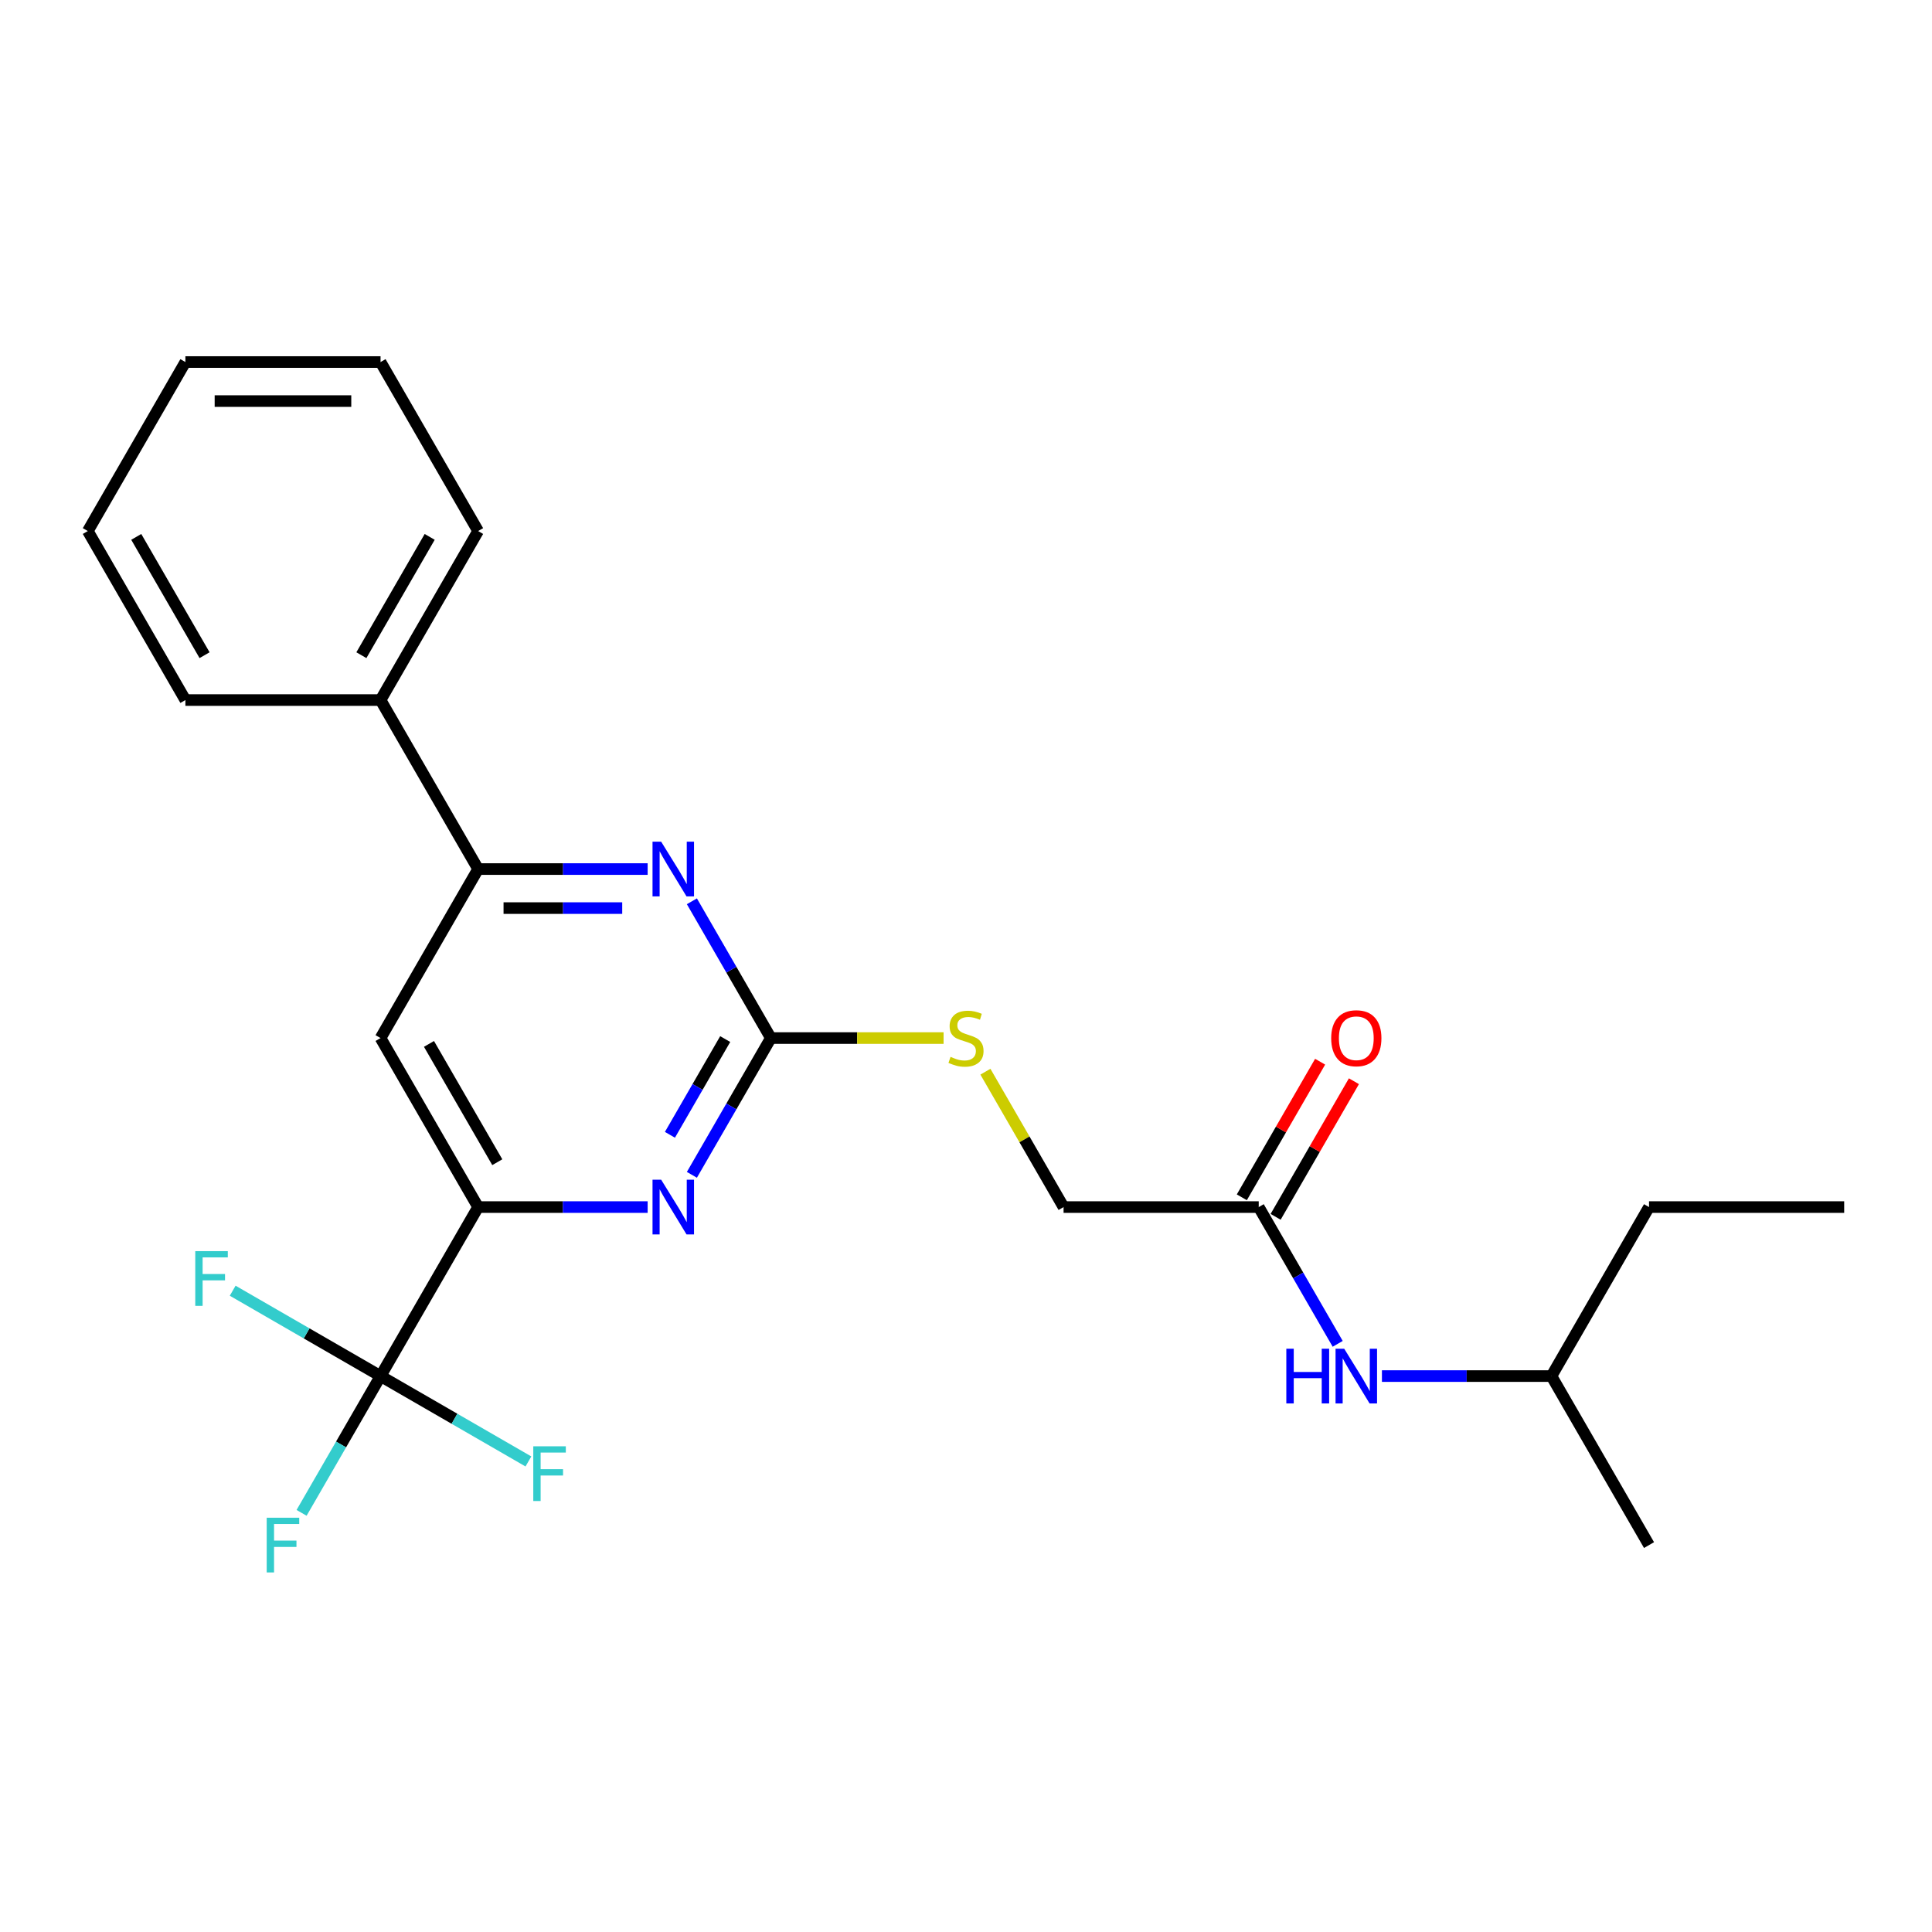 <?xml version='1.0' encoding='iso-8859-1'?>
<svg version='1.1' baseProfile='full'
              xmlns='http://www.w3.org/2000/svg'
                      xmlns:rdkit='http://www.rdkit.org/xml'
                      xmlns:xlink='http://www.w3.org/1999/xlink'
                  xml:space='preserve'
width='1000px' height='1000px' viewBox='0 0 1000 1000'>
<!-- END OF HEADER -->
<rect style='opacity:1.0;fill:#FFFFFF;stroke:none' width='1000' height='1000' x='0' y='0'> </rect>
<path class='bond-2' d='M 398.99,537.302 L 378.554,572.698' style='fill:none;fill-rule:evenodd;stroke:#000000;stroke-width:6px;stroke-linecap:butt;stroke-linejoin:miter;stroke-opacity:1' />
<path class='bond-2' d='M 378.554,572.698 L 358.118,608.094' style='fill:none;fill-rule:evenodd;stroke:#0000FF;stroke-width:6px;stroke-linecap:butt;stroke-linejoin:miter;stroke-opacity:1' />
<path class='bond-2' d='M 375.364,537.82 L 361.059,562.597' style='fill:none;fill-rule:evenodd;stroke:#000000;stroke-width:6px;stroke-linecap:butt;stroke-linejoin:miter;stroke-opacity:1' />
<path class='bond-2' d='M 361.059,562.597 L 346.753,587.375' style='fill:none;fill-rule:evenodd;stroke:#0000FF;stroke-width:6px;stroke-linecap:butt;stroke-linejoin:miter;stroke-opacity:1' />
<path class='bond-3' d='M 398.99,537.302 L 378.554,501.906' style='fill:none;fill-rule:evenodd;stroke:#000000;stroke-width:6px;stroke-linecap:butt;stroke-linejoin:miter;stroke-opacity:1' />
<path class='bond-3' d='M 378.554,501.906 L 358.118,466.51' style='fill:none;fill-rule:evenodd;stroke:#0000FF;stroke-width:6px;stroke-linecap:butt;stroke-linejoin:miter;stroke-opacity:1' />
<path class='bond-7' d='M 398.99,537.302 L 443.692,537.302' style='fill:none;fill-rule:evenodd;stroke:#000000;stroke-width:6px;stroke-linecap:butt;stroke-linejoin:miter;stroke-opacity:1' />
<path class='bond-7' d='M 443.692,537.302 L 488.395,537.302' style='fill:none;fill-rule:evenodd;stroke:#CCCC00;stroke-width:6px;stroke-linecap:butt;stroke-linejoin:miter;stroke-opacity:1' />
<path class='bond-0' d='M 196.97,712.257 L 247.475,624.78' style='fill:none;fill-rule:evenodd;stroke:#000000;stroke-width:6px;stroke-linecap:butt;stroke-linejoin:miter;stroke-opacity:1' />
<path class='bond-11' d='M 196.97,712.257 L 176.534,747.653' style='fill:none;fill-rule:evenodd;stroke:#000000;stroke-width:6px;stroke-linecap:butt;stroke-linejoin:miter;stroke-opacity:1' />
<path class='bond-11' d='M 176.534,747.653 L 156.098,783.049' style='fill:none;fill-rule:evenodd;stroke:#33CCCC;stroke-width:6px;stroke-linecap:butt;stroke-linejoin:miter;stroke-opacity:1' />
<path class='bond-12' d='M 196.97,712.257 L 158.704,690.164' style='fill:none;fill-rule:evenodd;stroke:#000000;stroke-width:6px;stroke-linecap:butt;stroke-linejoin:miter;stroke-opacity:1' />
<path class='bond-12' d='M 158.704,690.164 L 120.438,668.071' style='fill:none;fill-rule:evenodd;stroke:#33CCCC;stroke-width:6px;stroke-linecap:butt;stroke-linejoin:miter;stroke-opacity:1' />
<path class='bond-13' d='M 196.97,712.257 L 235.236,734.35' style='fill:none;fill-rule:evenodd;stroke:#000000;stroke-width:6px;stroke-linecap:butt;stroke-linejoin:miter;stroke-opacity:1' />
<path class='bond-13' d='M 235.236,734.35 L 273.502,756.443' style='fill:none;fill-rule:evenodd;stroke:#33CCCC;stroke-width:6px;stroke-linecap:butt;stroke-linejoin:miter;stroke-opacity:1' />
<path class='bond-1' d='M 247.475,624.78 L 291.347,624.78' style='fill:none;fill-rule:evenodd;stroke:#000000;stroke-width:6px;stroke-linecap:butt;stroke-linejoin:miter;stroke-opacity:1' />
<path class='bond-1' d='M 291.347,624.78 L 335.22,624.78' style='fill:none;fill-rule:evenodd;stroke:#0000FF;stroke-width:6px;stroke-linecap:butt;stroke-linejoin:miter;stroke-opacity:1' />
<path class='bond-24' d='M 247.475,624.78 L 196.97,537.302' style='fill:none;fill-rule:evenodd;stroke:#000000;stroke-width:6px;stroke-linecap:butt;stroke-linejoin:miter;stroke-opacity:1' />
<path class='bond-24' d='M 257.394,601.557 L 222.041,540.323' style='fill:none;fill-rule:evenodd;stroke:#000000;stroke-width:6px;stroke-linecap:butt;stroke-linejoin:miter;stroke-opacity:1' />
<path class='bond-4' d='M 335.22,449.825 L 291.347,449.825' style='fill:none;fill-rule:evenodd;stroke:#0000FF;stroke-width:6px;stroke-linecap:butt;stroke-linejoin:miter;stroke-opacity:1' />
<path class='bond-4' d='M 291.347,449.825 L 247.475,449.825' style='fill:none;fill-rule:evenodd;stroke:#000000;stroke-width:6px;stroke-linecap:butt;stroke-linejoin:miter;stroke-opacity:1' />
<path class='bond-4' d='M 322.058,470.027 L 291.347,470.027' style='fill:none;fill-rule:evenodd;stroke:#0000FF;stroke-width:6px;stroke-linecap:butt;stroke-linejoin:miter;stroke-opacity:1' />
<path class='bond-4' d='M 291.347,470.027 L 260.636,470.027' style='fill:none;fill-rule:evenodd;stroke:#000000;stroke-width:6px;stroke-linecap:butt;stroke-linejoin:miter;stroke-opacity:1' />
<path class='bond-5' d='M 247.475,449.825 L 196.97,537.302' style='fill:none;fill-rule:evenodd;stroke:#000000;stroke-width:6px;stroke-linecap:butt;stroke-linejoin:miter;stroke-opacity:1' />
<path class='bond-9' d='M 247.475,449.825 L 196.97,362.348' style='fill:none;fill-rule:evenodd;stroke:#000000;stroke-width:6px;stroke-linecap:butt;stroke-linejoin:miter;stroke-opacity:1' />
<path class='bond-6' d='M 651.515,624.78 L 550.505,624.78' style='fill:none;fill-rule:evenodd;stroke:#000000;stroke-width:6px;stroke-linecap:butt;stroke-linejoin:miter;stroke-opacity:1' />
<path class='bond-8' d='M 651.515,624.78 L 671.951,660.176' style='fill:none;fill-rule:evenodd;stroke:#000000;stroke-width:6px;stroke-linecap:butt;stroke-linejoin:miter;stroke-opacity:1' />
<path class='bond-8' d='M 671.951,660.176 L 692.387,695.572' style='fill:none;fill-rule:evenodd;stroke:#0000FF;stroke-width:6px;stroke-linecap:butt;stroke-linejoin:miter;stroke-opacity:1' />
<path class='bond-10' d='M 660.263,629.83 L 680.526,594.734' style='fill:none;fill-rule:evenodd;stroke:#000000;stroke-width:6px;stroke-linecap:butt;stroke-linejoin:miter;stroke-opacity:1' />
<path class='bond-10' d='M 680.526,594.734 L 700.788,559.638' style='fill:none;fill-rule:evenodd;stroke:#FF0000;stroke-width:6px;stroke-linecap:butt;stroke-linejoin:miter;stroke-opacity:1' />
<path class='bond-10' d='M 642.767,619.729 L 663.03,584.633' style='fill:none;fill-rule:evenodd;stroke:#000000;stroke-width:6px;stroke-linecap:butt;stroke-linejoin:miter;stroke-opacity:1' />
<path class='bond-10' d='M 663.03,584.633 L 683.293,549.537' style='fill:none;fill-rule:evenodd;stroke:#FF0000;stroke-width:6px;stroke-linecap:butt;stroke-linejoin:miter;stroke-opacity:1' />
<path class='bond-14' d='M 510.049,554.708 L 530.277,589.744' style='fill:none;fill-rule:evenodd;stroke:#CCCC00;stroke-width:6px;stroke-linecap:butt;stroke-linejoin:miter;stroke-opacity:1' />
<path class='bond-14' d='M 530.277,589.744 L 550.505,624.78' style='fill:none;fill-rule:evenodd;stroke:#000000;stroke-width:6px;stroke-linecap:butt;stroke-linejoin:miter;stroke-opacity:1' />
<path class='bond-15' d='M 715.285,712.257 L 759.158,712.257' style='fill:none;fill-rule:evenodd;stroke:#0000FF;stroke-width:6px;stroke-linecap:butt;stroke-linejoin:miter;stroke-opacity:1' />
<path class='bond-15' d='M 759.158,712.257 L 803.03,712.257' style='fill:none;fill-rule:evenodd;stroke:#000000;stroke-width:6px;stroke-linecap:butt;stroke-linejoin:miter;stroke-opacity:1' />
<path class='bond-16' d='M 196.97,362.348 L 247.475,274.87' style='fill:none;fill-rule:evenodd;stroke:#000000;stroke-width:6px;stroke-linecap:butt;stroke-linejoin:miter;stroke-opacity:1' />
<path class='bond-16' d='M 187.05,339.125 L 222.404,277.891' style='fill:none;fill-rule:evenodd;stroke:#000000;stroke-width:6px;stroke-linecap:butt;stroke-linejoin:miter;stroke-opacity:1' />
<path class='bond-17' d='M 196.97,362.348 L 95.96,362.348' style='fill:none;fill-rule:evenodd;stroke:#000000;stroke-width:6px;stroke-linecap:butt;stroke-linejoin:miter;stroke-opacity:1' />
<path class='bond-18' d='M 803.03,712.257 L 853.535,624.78' style='fill:none;fill-rule:evenodd;stroke:#000000;stroke-width:6px;stroke-linecap:butt;stroke-linejoin:miter;stroke-opacity:1' />
<path class='bond-19' d='M 803.03,712.257 L 853.535,799.734' style='fill:none;fill-rule:evenodd;stroke:#000000;stroke-width:6px;stroke-linecap:butt;stroke-linejoin:miter;stroke-opacity:1' />
<path class='bond-22' d='M 247.475,274.87 L 196.97,187.393' style='fill:none;fill-rule:evenodd;stroke:#000000;stroke-width:6px;stroke-linecap:butt;stroke-linejoin:miter;stroke-opacity:1' />
<path class='bond-21' d='M 95.96,362.348 L 45.455,274.87' style='fill:none;fill-rule:evenodd;stroke:#000000;stroke-width:6px;stroke-linecap:butt;stroke-linejoin:miter;stroke-opacity:1' />
<path class='bond-21' d='M 105.879,339.125 L 70.526,277.891' style='fill:none;fill-rule:evenodd;stroke:#000000;stroke-width:6px;stroke-linecap:butt;stroke-linejoin:miter;stroke-opacity:1' />
<path class='bond-20' d='M 853.535,624.78 L 954.545,624.78' style='fill:none;fill-rule:evenodd;stroke:#000000;stroke-width:6px;stroke-linecap:butt;stroke-linejoin:miter;stroke-opacity:1' />
<path class='bond-23' d='M 45.455,274.87 L 95.96,187.393' style='fill:none;fill-rule:evenodd;stroke:#000000;stroke-width:6px;stroke-linecap:butt;stroke-linejoin:miter;stroke-opacity:1' />
<path class='bond-25' d='M 196.97,187.393 L 95.96,187.393' style='fill:none;fill-rule:evenodd;stroke:#000000;stroke-width:6px;stroke-linecap:butt;stroke-linejoin:miter;stroke-opacity:1' />
<path class='bond-25' d='M 181.818,207.595 L 111.111,207.595' style='fill:none;fill-rule:evenodd;stroke:#000000;stroke-width:6px;stroke-linecap:butt;stroke-linejoin:miter;stroke-opacity:1' />
<path  class='atom-3' d='M 342.225 610.62
L 351.505 625.62
Q 352.425 627.1, 353.905 629.78
Q 355.385 632.46, 355.465 632.62
L 355.465 610.62
L 359.225 610.62
L 359.225 638.94
L 355.345 638.94
L 345.385 622.54
Q 344.225 620.62, 342.985 618.42
Q 341.785 616.22, 341.425 615.54
L 341.425 638.94
L 337.745 638.94
L 337.745 610.62
L 342.225 610.62
' fill='#0000FF'/>
<path  class='atom-4' d='M 342.225 435.665
L 351.505 450.665
Q 352.425 452.145, 353.905 454.825
Q 355.385 457.505, 355.465 457.665
L 355.465 435.665
L 359.225 435.665
L 359.225 463.985
L 355.345 463.985
L 345.385 447.585
Q 344.225 445.665, 342.985 443.465
Q 341.785 441.265, 341.425 440.585
L 341.425 463.985
L 337.745 463.985
L 337.745 435.665
L 342.225 435.665
' fill='#0000FF'/>
<path  class='atom-8' d='M 492 547.022
Q 492.32 547.142, 493.64 547.702
Q 494.96 548.262, 496.4 548.622
Q 497.88 548.942, 499.32 548.942
Q 502 548.942, 503.56 547.662
Q 505.12 546.342, 505.12 544.062
Q 505.12 542.502, 504.32 541.542
Q 503.56 540.582, 502.36 540.062
Q 501.16 539.542, 499.16 538.942
Q 496.64 538.182, 495.12 537.462
Q 493.64 536.742, 492.56 535.222
Q 491.52 533.702, 491.52 531.142
Q 491.52 527.582, 493.92 525.382
Q 496.36 523.182, 501.16 523.182
Q 504.44 523.182, 508.16 524.742
L 507.24 527.822
Q 503.84 526.422, 501.28 526.422
Q 498.52 526.422, 497 527.582
Q 495.48 528.702, 495.52 530.662
Q 495.52 532.182, 496.28 533.102
Q 497.08 534.022, 498.2 534.542
Q 499.36 535.062, 501.28 535.662
Q 503.84 536.462, 505.36 537.262
Q 506.88 538.062, 507.96 539.702
Q 509.08 541.302, 509.08 544.062
Q 509.08 547.982, 506.44 550.102
Q 503.84 552.182, 499.48 552.182
Q 496.96 552.182, 495.04 551.622
Q 493.16 551.102, 490.92 550.182
L 492 547.022
' fill='#CCCC00'/>
<path  class='atom-9' d='M 665.8 698.097
L 669.64 698.097
L 669.64 710.137
L 684.12 710.137
L 684.12 698.097
L 687.96 698.097
L 687.96 726.417
L 684.12 726.417
L 684.12 713.337
L 669.64 713.337
L 669.64 726.417
L 665.8 726.417
L 665.8 698.097
' fill='#0000FF'/>
<path  class='atom-9' d='M 695.76 698.097
L 705.04 713.097
Q 705.96 714.577, 707.44 717.257
Q 708.92 719.937, 709 720.097
L 709 698.097
L 712.76 698.097
L 712.76 726.417
L 708.88 726.417
L 698.92 710.017
Q 697.76 708.097, 696.52 705.897
Q 695.32 703.697, 694.96 703.017
L 694.96 726.417
L 691.28 726.417
L 691.28 698.097
L 695.76 698.097
' fill='#0000FF'/>
<path  class='atom-11' d='M 689.02 537.382
Q 689.02 530.582, 692.38 526.782
Q 695.74 522.982, 702.02 522.982
Q 708.3 522.982, 711.66 526.782
Q 715.02 530.582, 715.02 537.382
Q 715.02 544.262, 711.62 548.182
Q 708.22 552.062, 702.02 552.062
Q 695.78 552.062, 692.38 548.182
Q 689.02 544.302, 689.02 537.382
M 702.02 548.862
Q 706.34 548.862, 708.66 545.982
Q 711.02 543.062, 711.02 537.382
Q 711.02 531.822, 708.66 529.022
Q 706.34 526.182, 702.02 526.182
Q 697.7 526.182, 695.34 528.982
Q 693.02 531.782, 693.02 537.382
Q 693.02 543.102, 695.34 545.982
Q 697.7 548.862, 702.02 548.862
' fill='#FF0000'/>
<path  class='atom-12' d='M 138.045 785.574
L 154.885 785.574
L 154.885 788.814
L 141.845 788.814
L 141.845 797.414
L 153.445 797.414
L 153.445 800.694
L 141.845 800.694
L 141.845 813.894
L 138.045 813.894
L 138.045 785.574
' fill='#33CCCC'/>
<path  class='atom-13' d='M 101.072 647.592
L 117.912 647.592
L 117.912 650.832
L 104.872 650.832
L 104.872 659.432
L 116.472 659.432
L 116.472 662.712
L 104.872 662.712
L 104.872 675.912
L 101.072 675.912
L 101.072 647.592
' fill='#33CCCC'/>
<path  class='atom-14' d='M 276.027 748.602
L 292.867 748.602
L 292.867 751.842
L 279.827 751.842
L 279.827 760.442
L 291.427 760.442
L 291.427 763.722
L 279.827 763.722
L 279.827 776.922
L 276.027 776.922
L 276.027 748.602
' fill='#33CCCC'/>
</svg>
